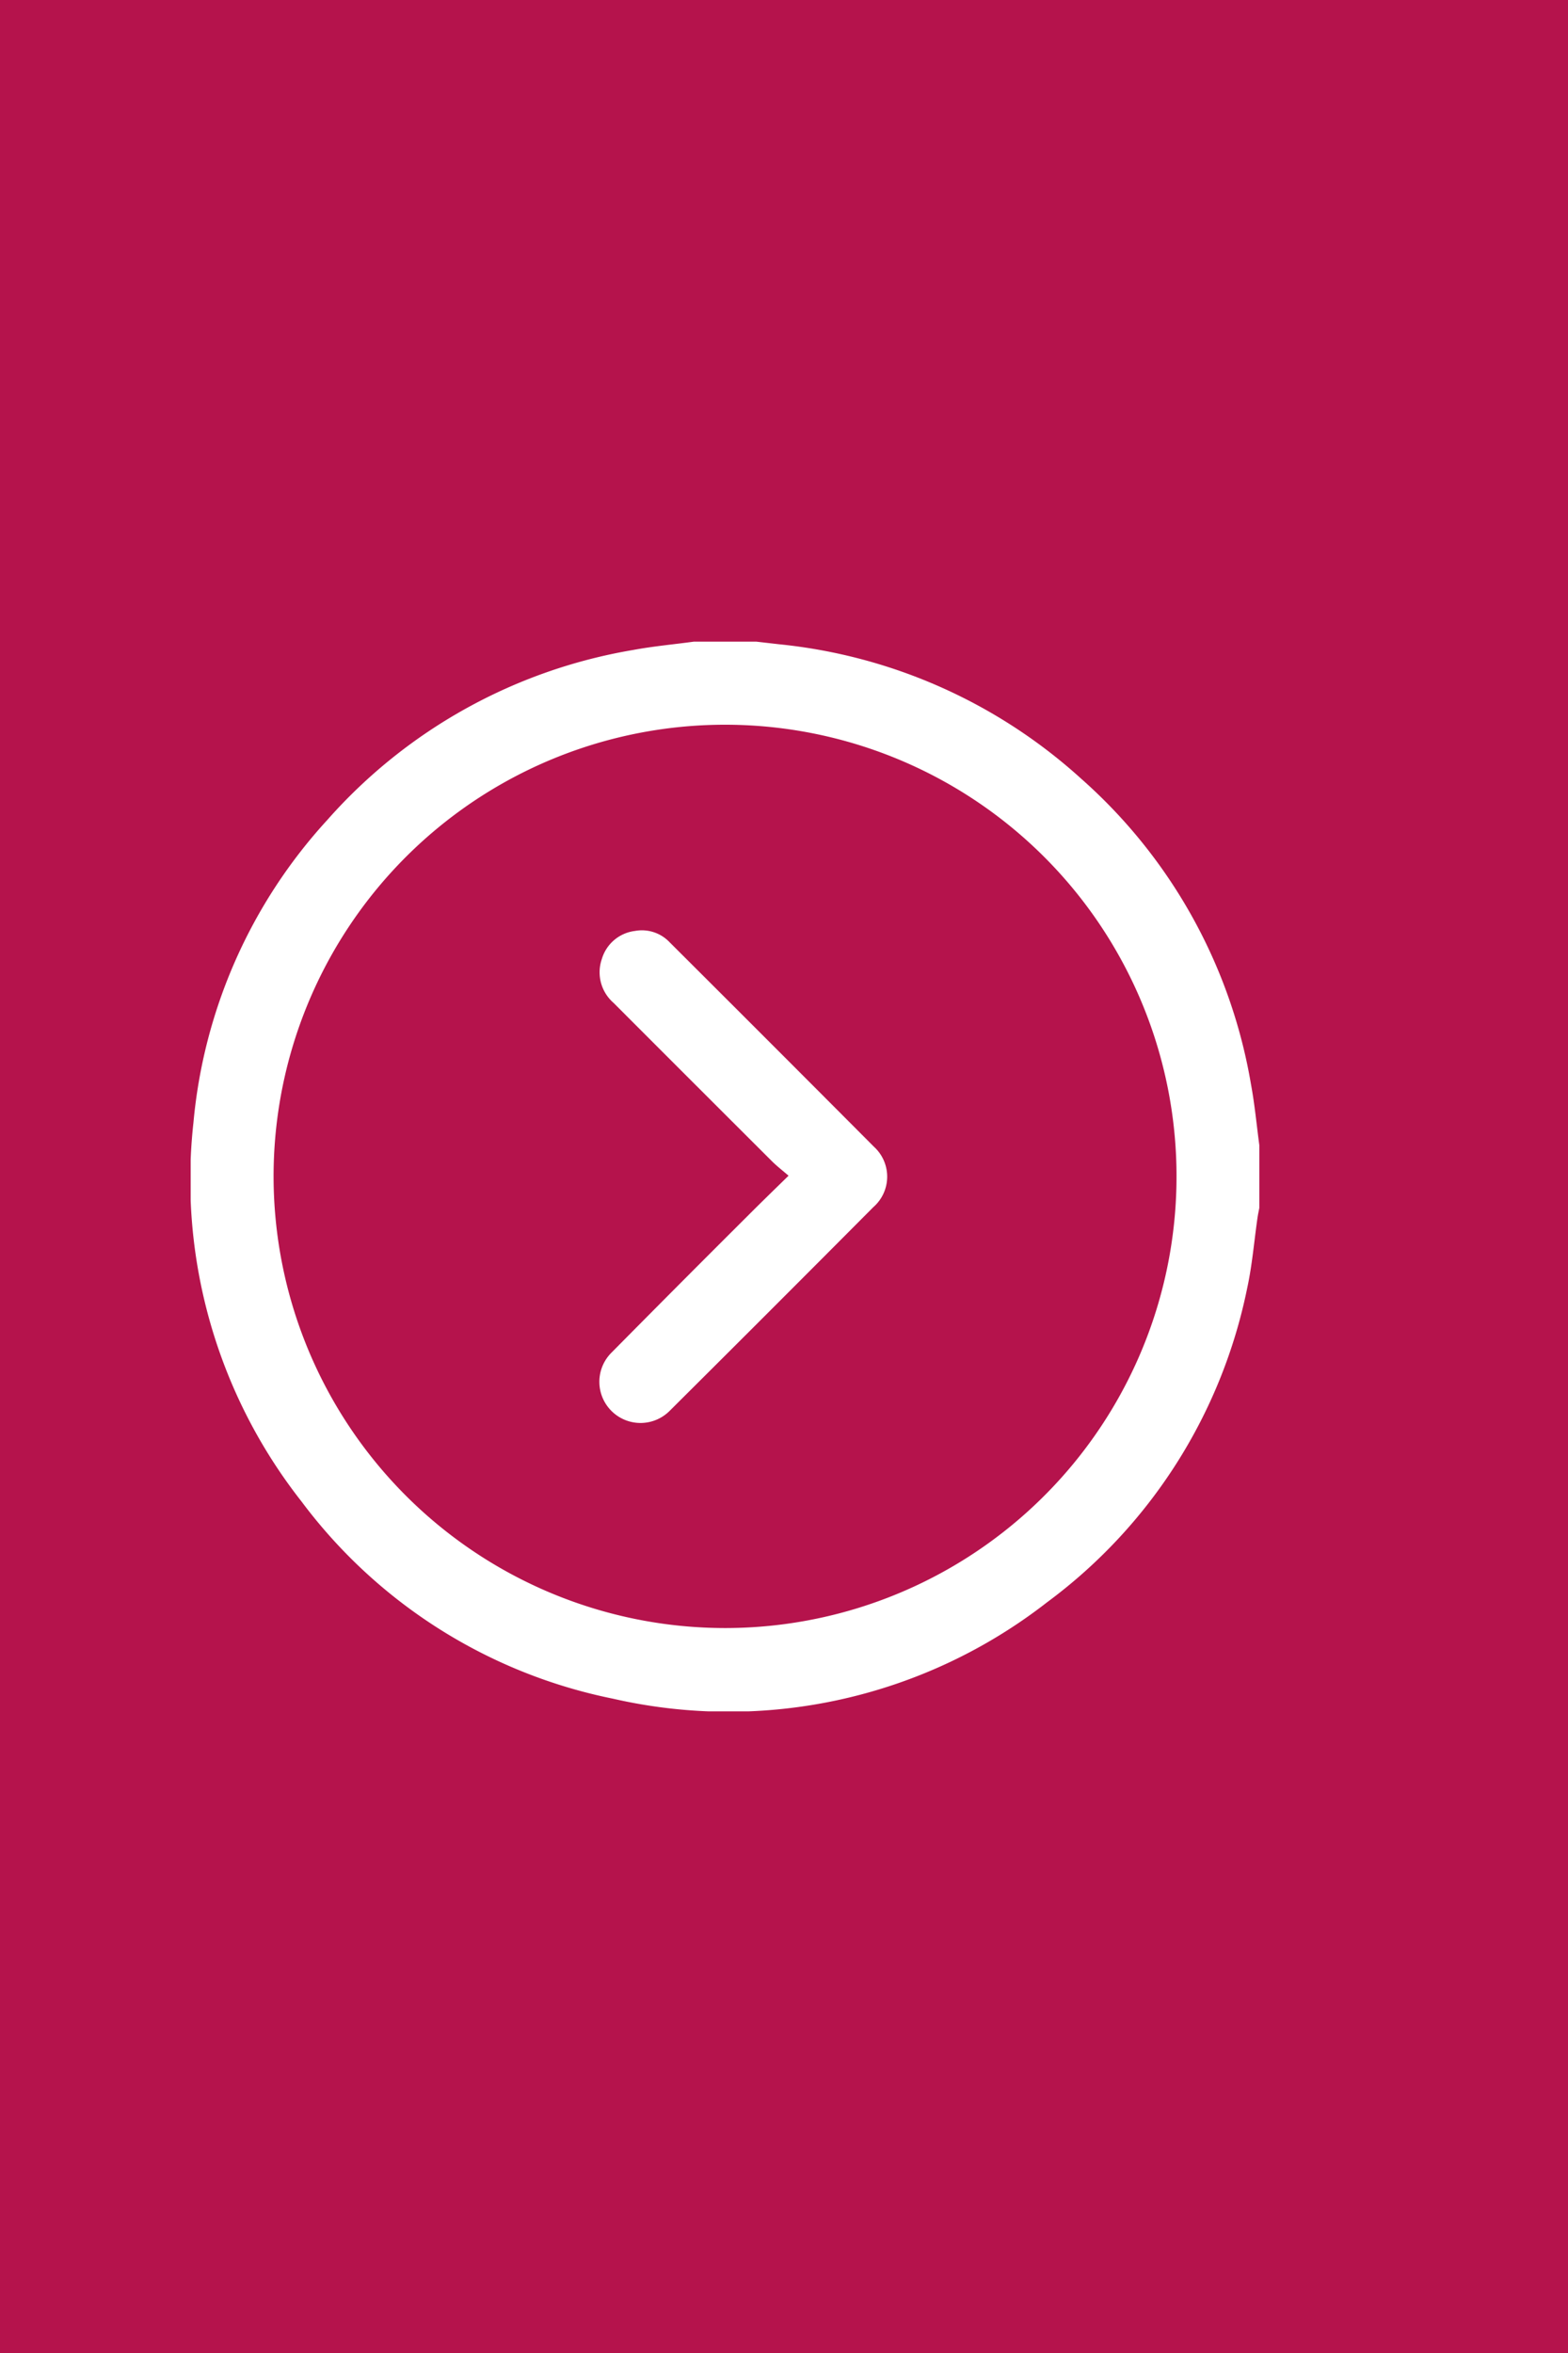 <svg xmlns="http://www.w3.org/2000/svg" xmlns:xlink="http://www.w3.org/1999/xlink" width="42" height="63" viewBox="0 0 42 63">
  <defs>
    <clipPath id="clip-path">
      <rect id="Rectángulo_450" data-name="Rectángulo 450" width="28.631" height="28.64" fill="#fff"/>
    </clipPath>
  </defs>
  <g id="Grupo_722" data-name="Grupo 722" transform="translate(-1639 -66)">
    <rect id="Rectángulo_451" data-name="Rectángulo 451" width="42" height="63" transform="translate(1639 66)" fill="#b5134c"/>
    <g id="Grupo_591" data-name="Grupo 591" transform="translate(1644.107 83.18)">
      <g id="Grupo_582" data-name="Grupo 582" clip-path="url(#clip-path)">
        <path id="Trazado_451" data-name="Trazado 451" d="M13.475,0h1.678l.6.069a14.143,14.143,0,0,1,8.1,3.6,14.042,14.042,0,0,1,4.549,8.186c.1.539.15,1.085.223,1.627v1.678c-.017.09-.037.181-.05.272-.09.626-.141,1.26-.275,1.876a13.9,13.9,0,0,1-5.359,8.411A13.884,13.884,0,0,1,11.306,28.3a13.831,13.831,0,0,1-8.337-5.279A13.924,13.924,0,0,1,.074,12.882,13.842,13.842,0,0,1,3.66,4.774,14.042,14.042,0,0,1,11.85.223c.538-.1,1.084-.149,1.626-.223m.834,26.41A12.093,12.093,0,1,0,2.221,14.319,12.1,12.1,0,0,0,14.31,26.41" transform="translate(0)" fill="#fff"/>
        <path id="Trazado_452" data-name="Trazado 452" d="M199.6,144.507c-.172-.149-.313-.257-.438-.381q-2.128-2.123-4.252-4.249a1.084,1.084,0,0,1-.311-1.173,1.059,1.059,0,0,1,.891-.751,1.022,1.022,0,0,1,.921.3q2.742,2.734,5.475,5.477a1.083,1.083,0,0,1-.017,1.62q-2.721,2.735-5.457,5.456a1.1,1.1,0,1,1-1.555-1.562q1.809-1.829,3.631-3.644c.348-.349.7-.691,1.111-1.092" transform="translate(-183.585 -130.208)" fill="#fff"/>
      </g>
    </g>
  </g>
</svg>
